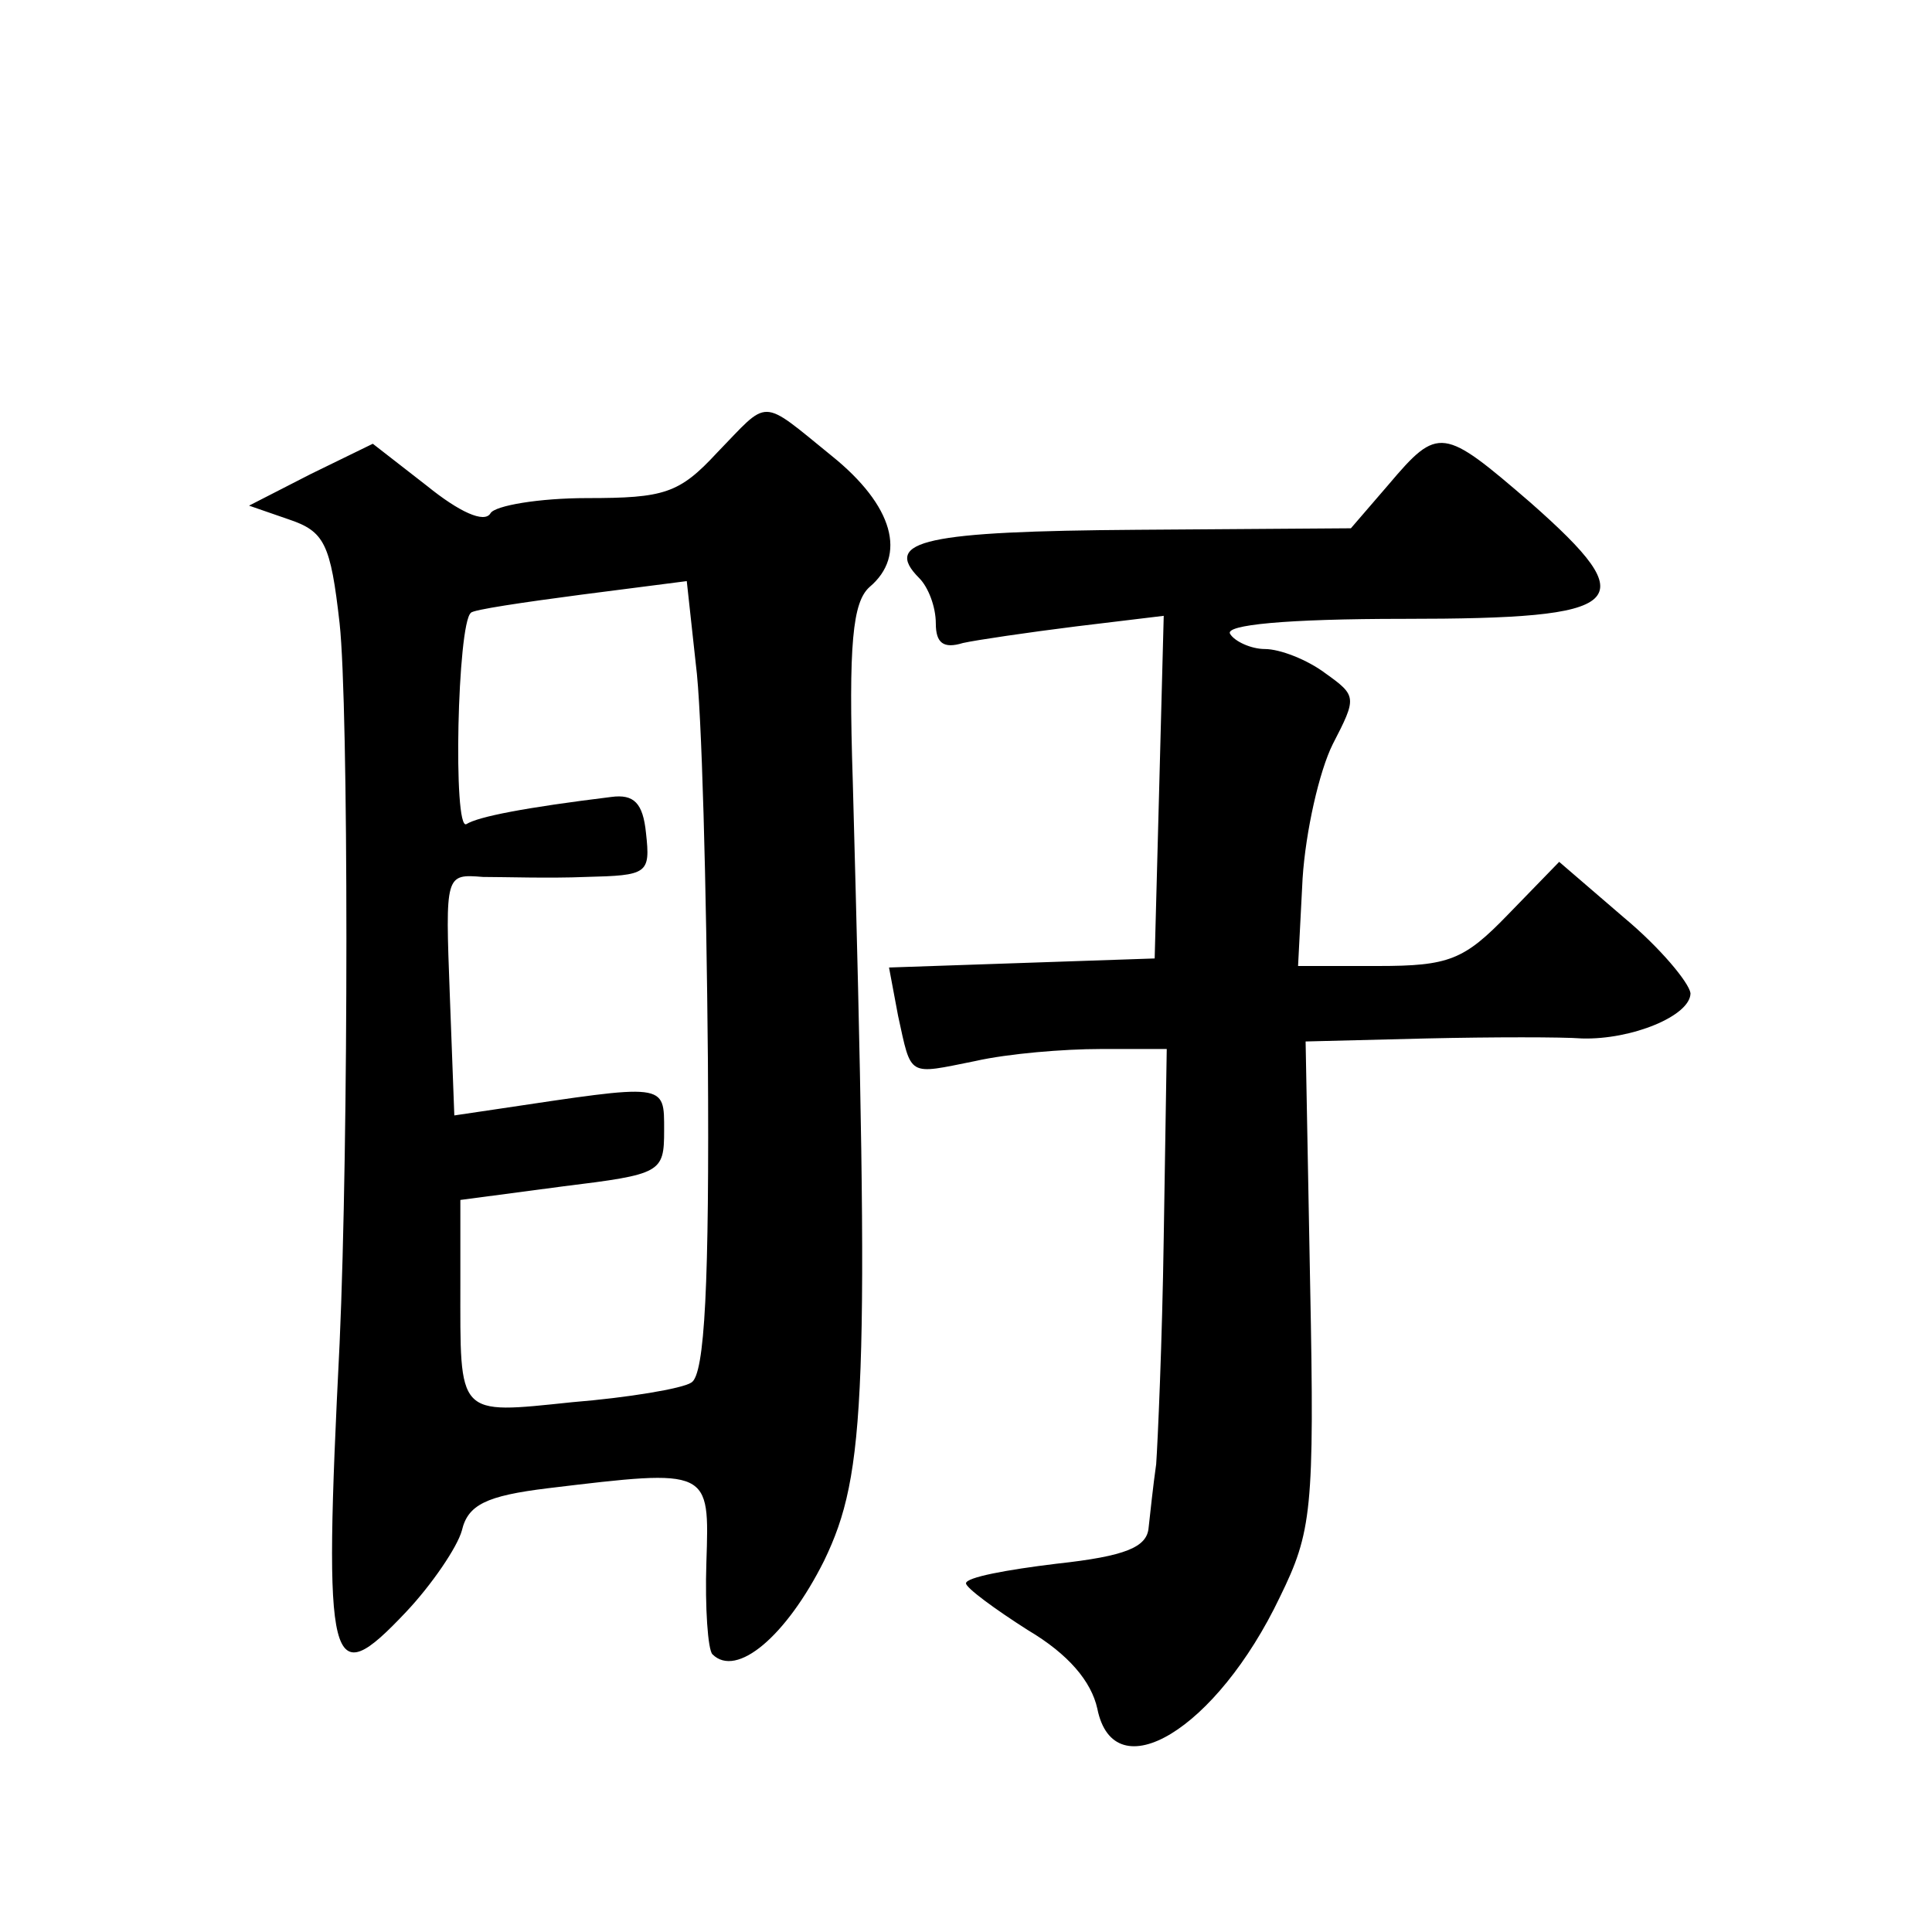 <?xml version="1.0" standalone="no"?>
<!DOCTYPE svg PUBLIC "-//W3C//DTD SVG 20010904//EN"
 "http://www.w3.org/TR/2001/REC-SVG-20010904/DTD/svg10.dtd">
<svg version="1.0" xmlns="http://www.w3.org/2000/svg"
 width="128pt" height="128pt" viewBox="0 0 128 128"
 preserveAspectRatio="xMidYMid meet">
<g transform="translate(0,128) scale(0.1,-0.1)"
fill="#0" stroke="none">
<path d="M475 980 c-25 -27 -35 -30 -86 -30 -32 0 -61 -5 -64 -10 -4 -7 -21 1 -42
18 l-36 28 -41 -20 -41 -21 26 -9 c24 -8 28 -16 34 -69 6 -55 6 -343 0 -477 -11
-219 -7 -232 44 -178 17 18 34 43 37 54 4 17 16 23 57 28 108 13 107 13 105 -49
-1 -30 1 -58 4 -61 16 -16 49 12 74 62 28 58 30 111 19 516 -3 92 0 119 11 129
25 21 16 54 -25 87 -48 39 -41 38 -76 2z m-6 -402 c1 -148 -2 -209 -11 -214 -6
-4 -42 -10 -79 -13 -77 -8 -74 -10 -74 79 l0 55 68 9 c65 8 67 9 67 37 0 32 2 31
-112 14 l-27 -4 -3 80 c-3 80 -3 80 22 78 14 0 44 -1 68 0 41 1 43 2 40 29 -2 20
-8 26 -23 24 -57 -7 -88 -13 -96 -18 -9 -5 -6 133 3 140 1 2 35 7 73 12 l70 9 6
-55 c4 -30 7 -148 8 -262z M920 959 l-25 -29 -142 -1 c-139 -1 -169 -7 -144 -32
6 -6 11 -19 11 -30 0 -13 5 -17 18 -13 9 2 43 7 75 11 l58 7 -3 -114 -3 -113 -88
-3 -88 -3 6 -32 c9 -41 6 -39 51 -30 22 5 59 8 83 8 l44 0 -2 -125 c-1 -69 -4 -136
-5 -150 -2 -14 -4 -33 -5 -42 -1 -13 -15 -19 -61 -24 -33 -4 -60 -9 -60 -13 0 -3
19 -17 41 -31 27 -16 42 -34 46 -52 11 -55 79 -14 121 74 21 43 23 57 20 207 l-3
161 80 2 c44 1 90 1 103 0 33 -1 72 15 72 30 -1 7 -20 30 -44 50 l-43 37 -34 -35
c-29 -30 -39 -34 -86 -34 l-53 0 3 58 c2 31 11 71 20 89 16 31 16 32 -5 47 -12
9 -30 16 -40 16 -9 0 -20 5 -23 10 -4 6 37 10 115 10 149 0 160 10 84 77 -58 50
-61 51 -94 12z"/>
</g>
</svg>

